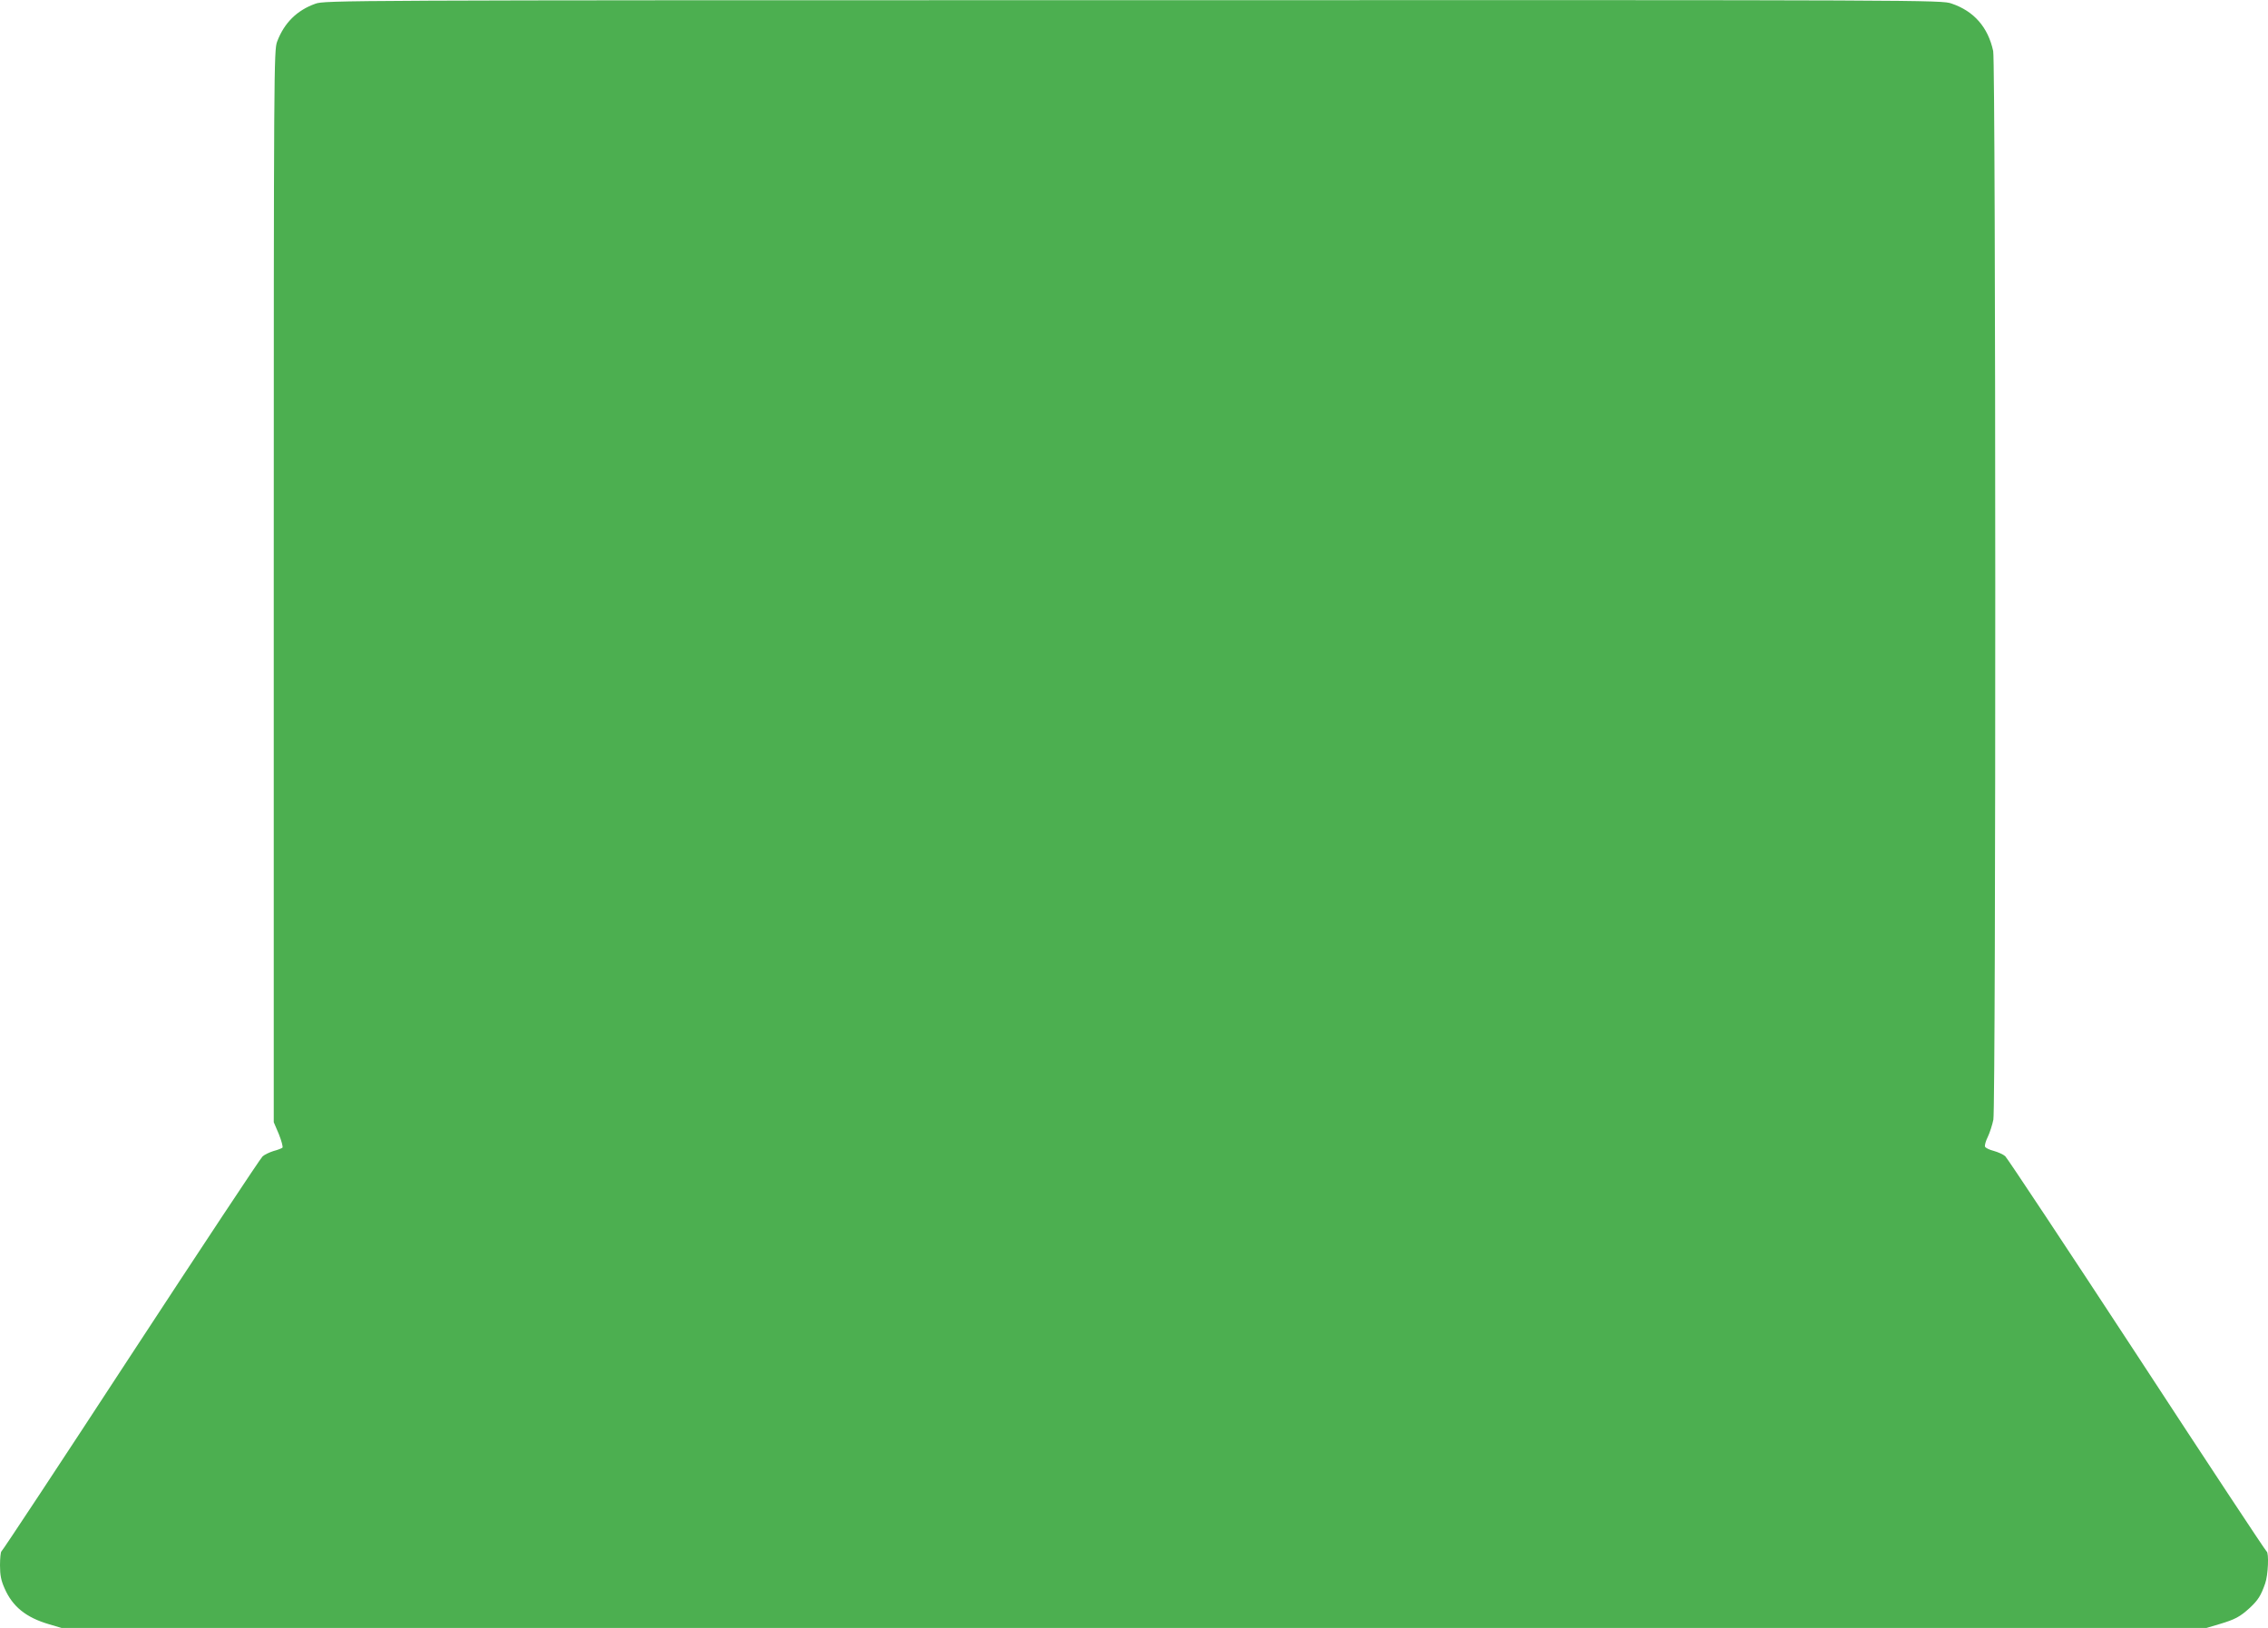 <?xml version="1.0" standalone="no"?>
<!DOCTYPE svg PUBLIC "-//W3C//DTD SVG 20010904//EN"
 "http://www.w3.org/TR/2001/REC-SVG-20010904/DTD/svg10.dtd">
<svg version="1.0" xmlns="http://www.w3.org/2000/svg"
 width="1280pt" height="919pt" viewBox="0 0 1280 919"
 preserveAspectRatio="xMidYMid meet">
<g transform="translate(0,919) scale(0.1,-0.1)"
fill="#4caf50" stroke="none">
<path d="M1780 9169 c-104 -37 -176 -108 -216 -214 -18 -49 -19 -131 -19
-3075 l0 -3025 29 -68 c15 -38 24 -72 20 -76 -5 -4 -28 -13 -51 -19 -22 -7
-50 -20 -61 -30 -11 -9 -345 -514 -743 -1122 -397 -608 -726 -1106 -731 -1108
-4 -2 -8 -37 -8 -78 0 -57 6 -86 26 -131 45 -103 121 -164 250 -202 l71 -21
6053 0 6053 0 71 21 c91 27 118 42 173 92 47 44 63 69 87 138 17 47 22 175 8
181 -5 2 -334 500 -731 1108 -398 608 -733 1113 -744 1123 -11 10 -40 23 -65
30 -24 6 -47 17 -49 24 -3 7 4 32 16 56 11 23 25 67 31 96 15 79 14 5962 -1
6033 -29 134 -108 225 -235 268 -56 20 -118 20 -4618 19 -4486 0 -4562 -1
-4616 -20z"/>
</g>
</svg>
